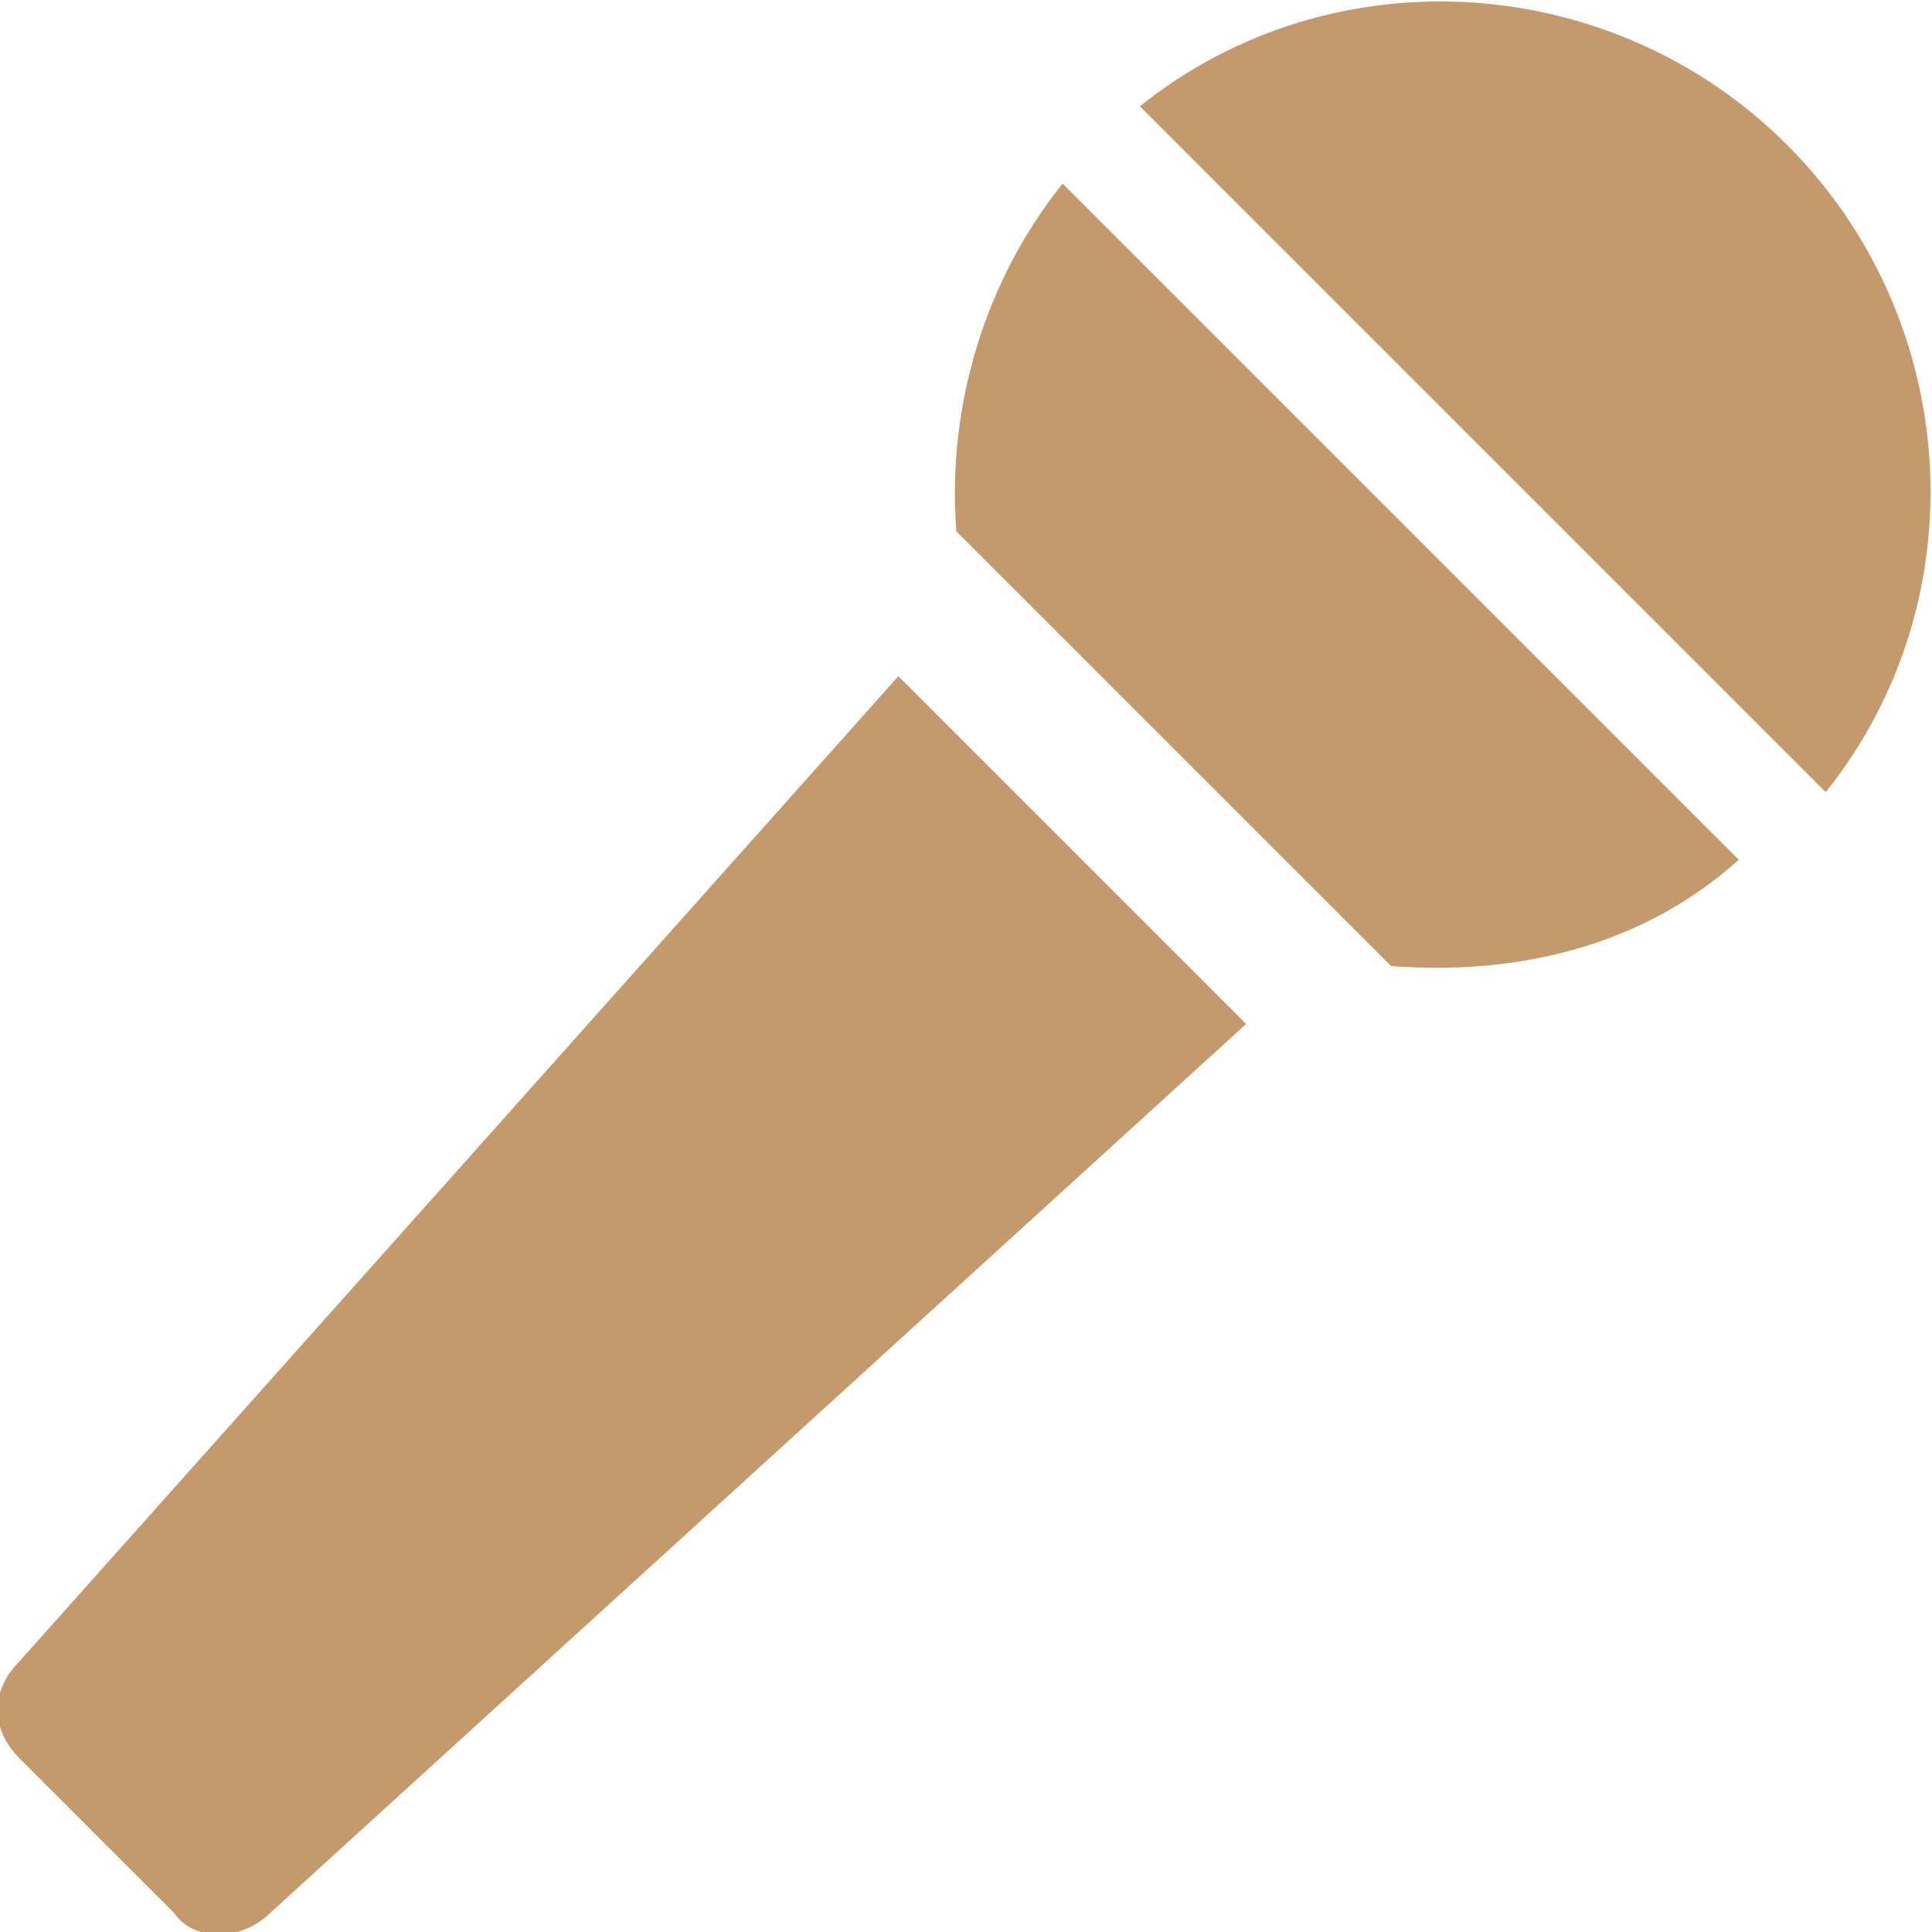 <?xml version="1.0" encoding="UTF-8"?>
<svg id="Layer_1" xmlns="http://www.w3.org/2000/svg" version="1.1" viewBox="0 0 20 20">
  <!-- Generator: Adobe Illustrator 29.7.1, SVG Export Plug-In . SVG Version: 2.1.1 Build 8)  -->
  <defs>
    <style>
      .st0 {
        fill: #c4996c;
      }
    </style>
  </defs>
  <path class="st0" d="M1.8,19.8l-1.6-1.6c-.3-.3-.3-.7,0-1L9.3,7l3.6,3.6L2.8,19.8c-.3.3-.8.3-1,0Z"/>
  <g>
    <path class="st0" d="M18.9,8.2c1.6-2,1.4-4.9-.4-6.7s-4.7-2-6.7-.4l7.1,7.1Z"/>
    <path class="st0" d="M11,1.9c-.8,1-1.2,2.3-1.1,3.6l4.5,4.5c1.3.1,2.6-.2,3.6-1.1L11,1.9Z"/>
  </g>
</svg>